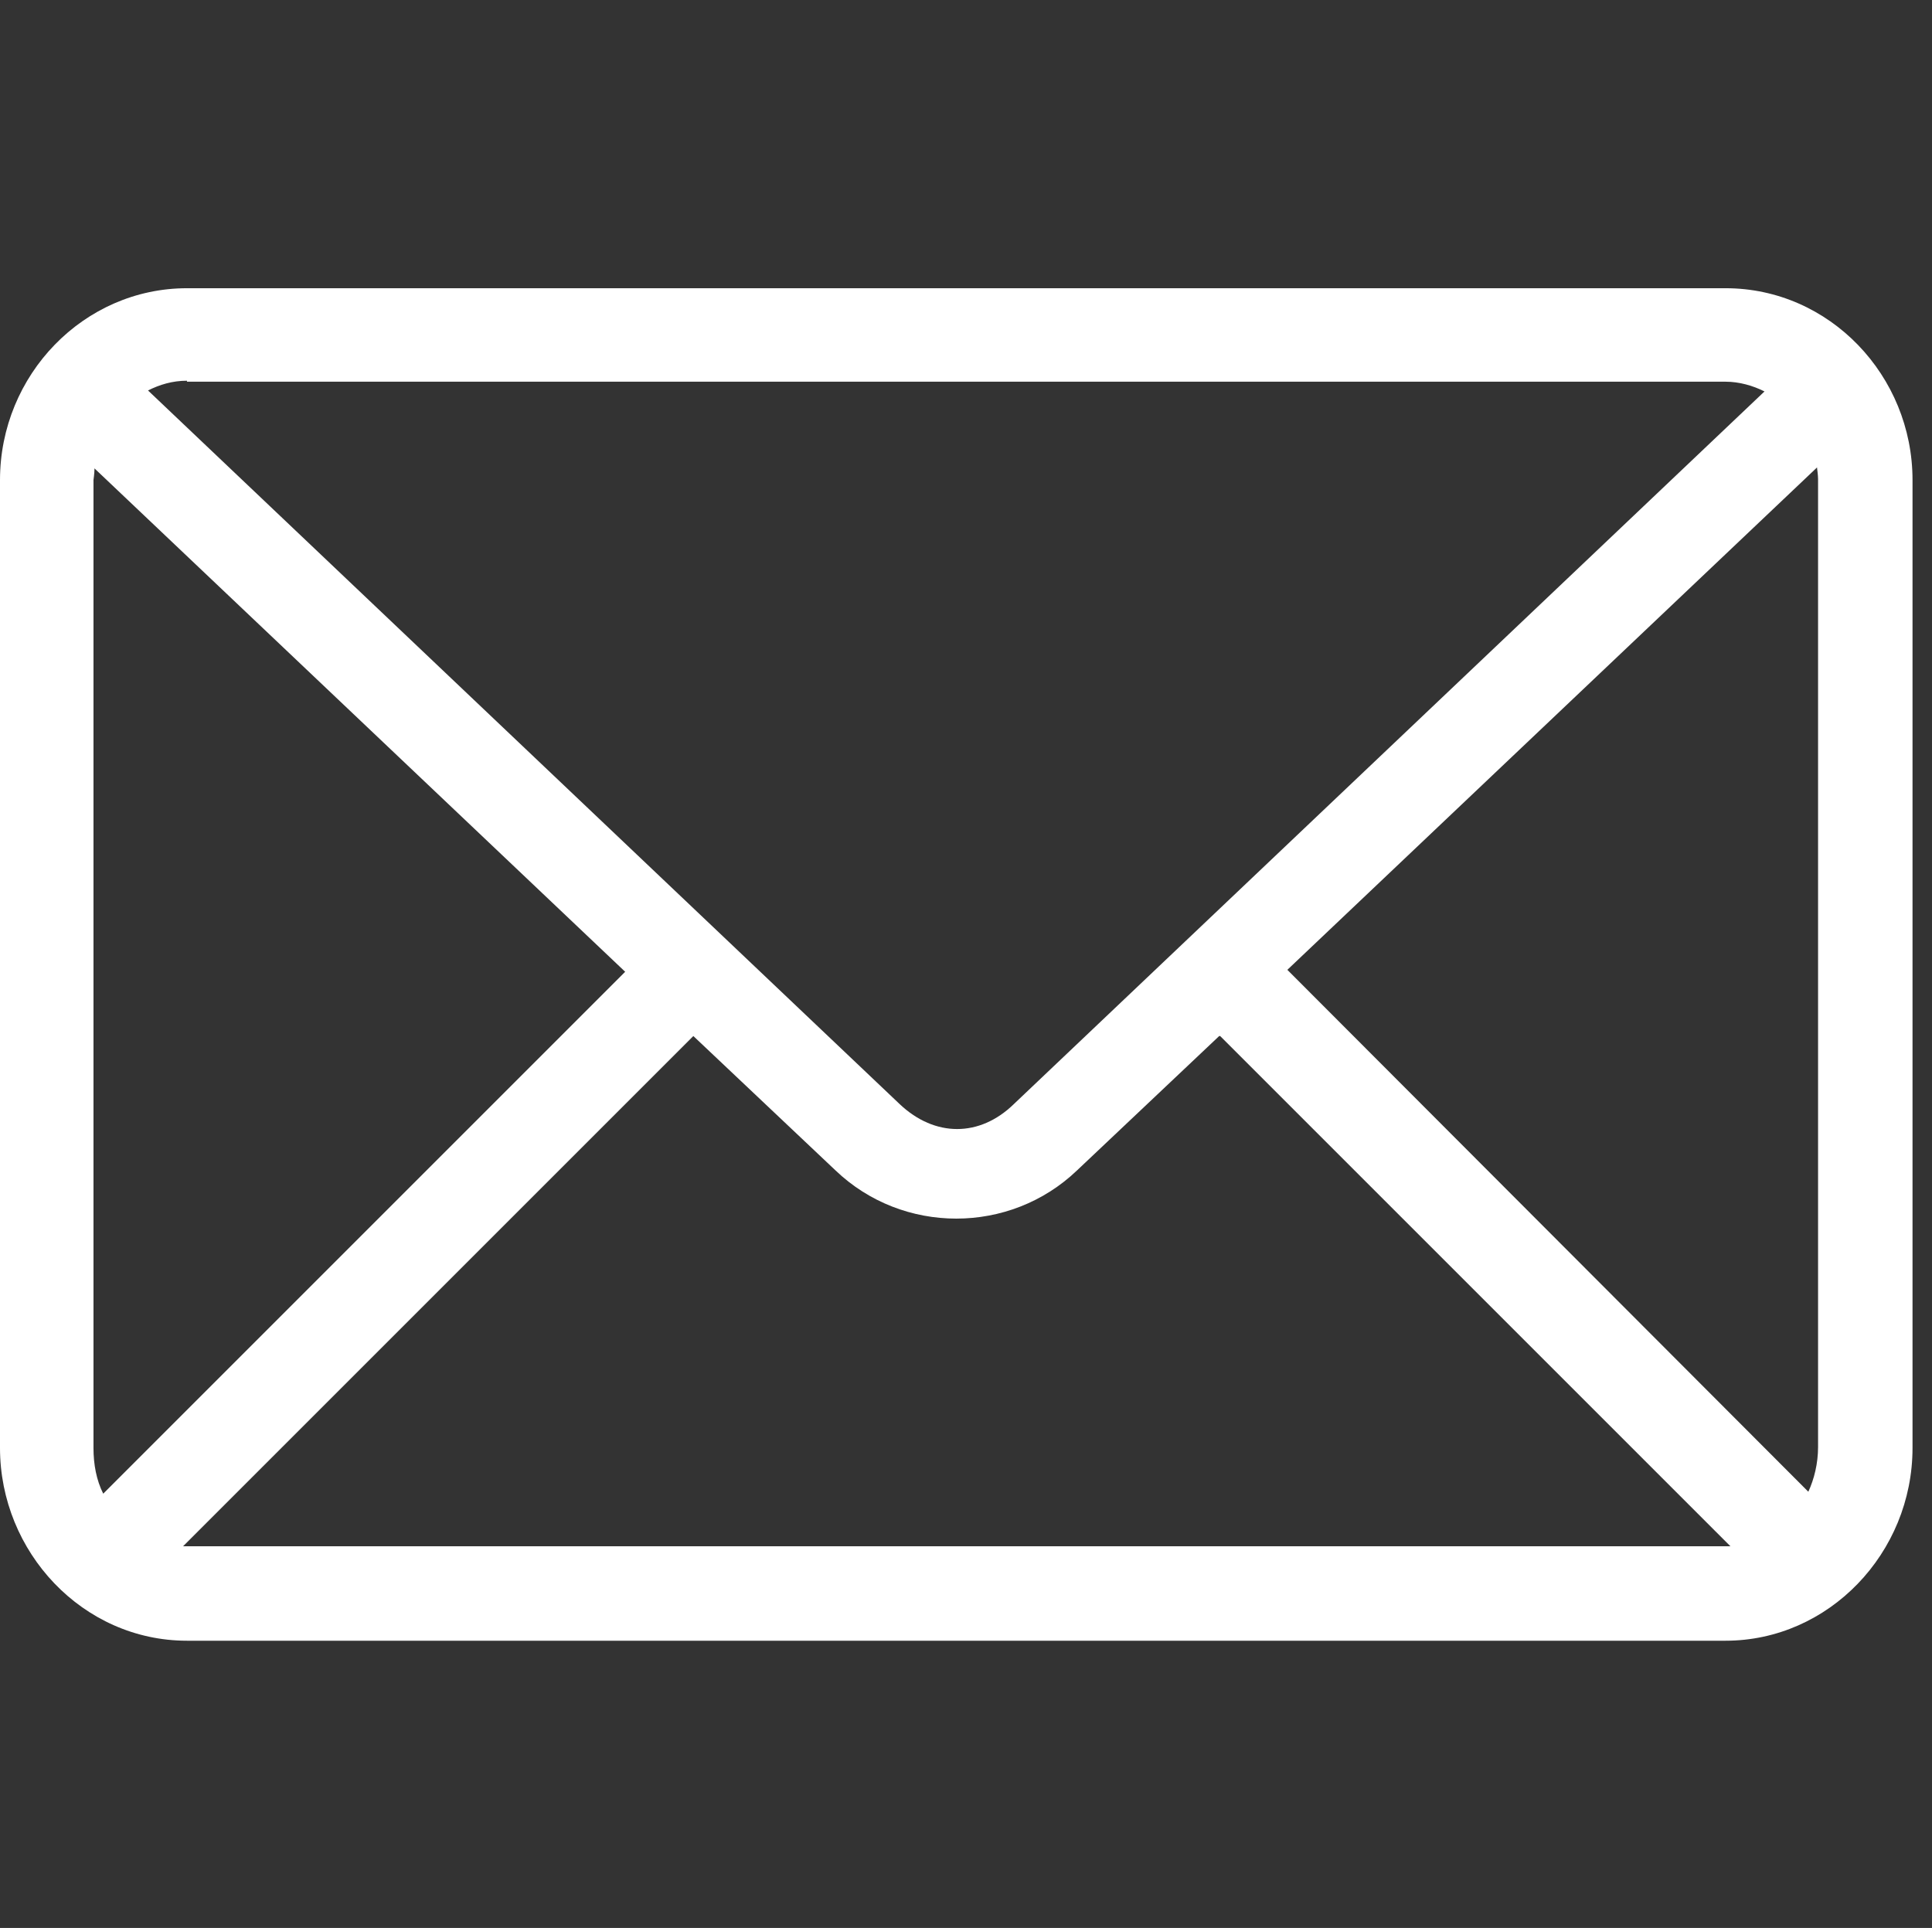 <?xml version="1.0" encoding="UTF-8"?>
<svg id="Ebene_2" data-name="Ebene 2" xmlns="http://www.w3.org/2000/svg" viewBox="0 0 19.84 19.8">
  <rect x="0" y="0" width="19.84" height="19.8" fill="#333333" stroke="none"/>
  <defs>
    <style>
      .cls-1 {
        fill: none;
      }

      .cls-2 {
        fill: #fff;
      }
    </style>
  </defs>
  <g id="artwork">
    <g>
      <rect class="cls-1" x=".04" width="19.8" height="19.8"/>
      <path class="cls-2" d="M1.92,2.96c-1.06,0-1.92.89-1.92,1.97v9.94c0,1.07.85,1.98,1.92,1.98h15.8c1.06,0,1.92-.9,1.92-1.98V4.93c0-1.07-.85-1.97-1.92-1.97H1.92ZM1.92,3.92h15.8c.14,0,.28.04.4.1l-7.71,7.32c-.35.34-.81.34-1.17,0L1.52,4.01c.12-.06.25-.1.4-.1h0ZM.97,4.81l5.45,5.17L1.06,15.34c-.07-.14-.1-.3-.1-.47V4.93s.01-.07.01-.11h0ZM18.66,4.81s.01.07.01.11v9.94c0,.17-.04.33-.1.46l-5.35-5.36,5.44-5.16h0ZM12.53,10.64l5.24,5.24H1.88l5.24-5.24,1.46,1.38c.69.66,1.79.66,2.48,0l1.46-1.38Z"/>
    </g>
  </g>
</svg>